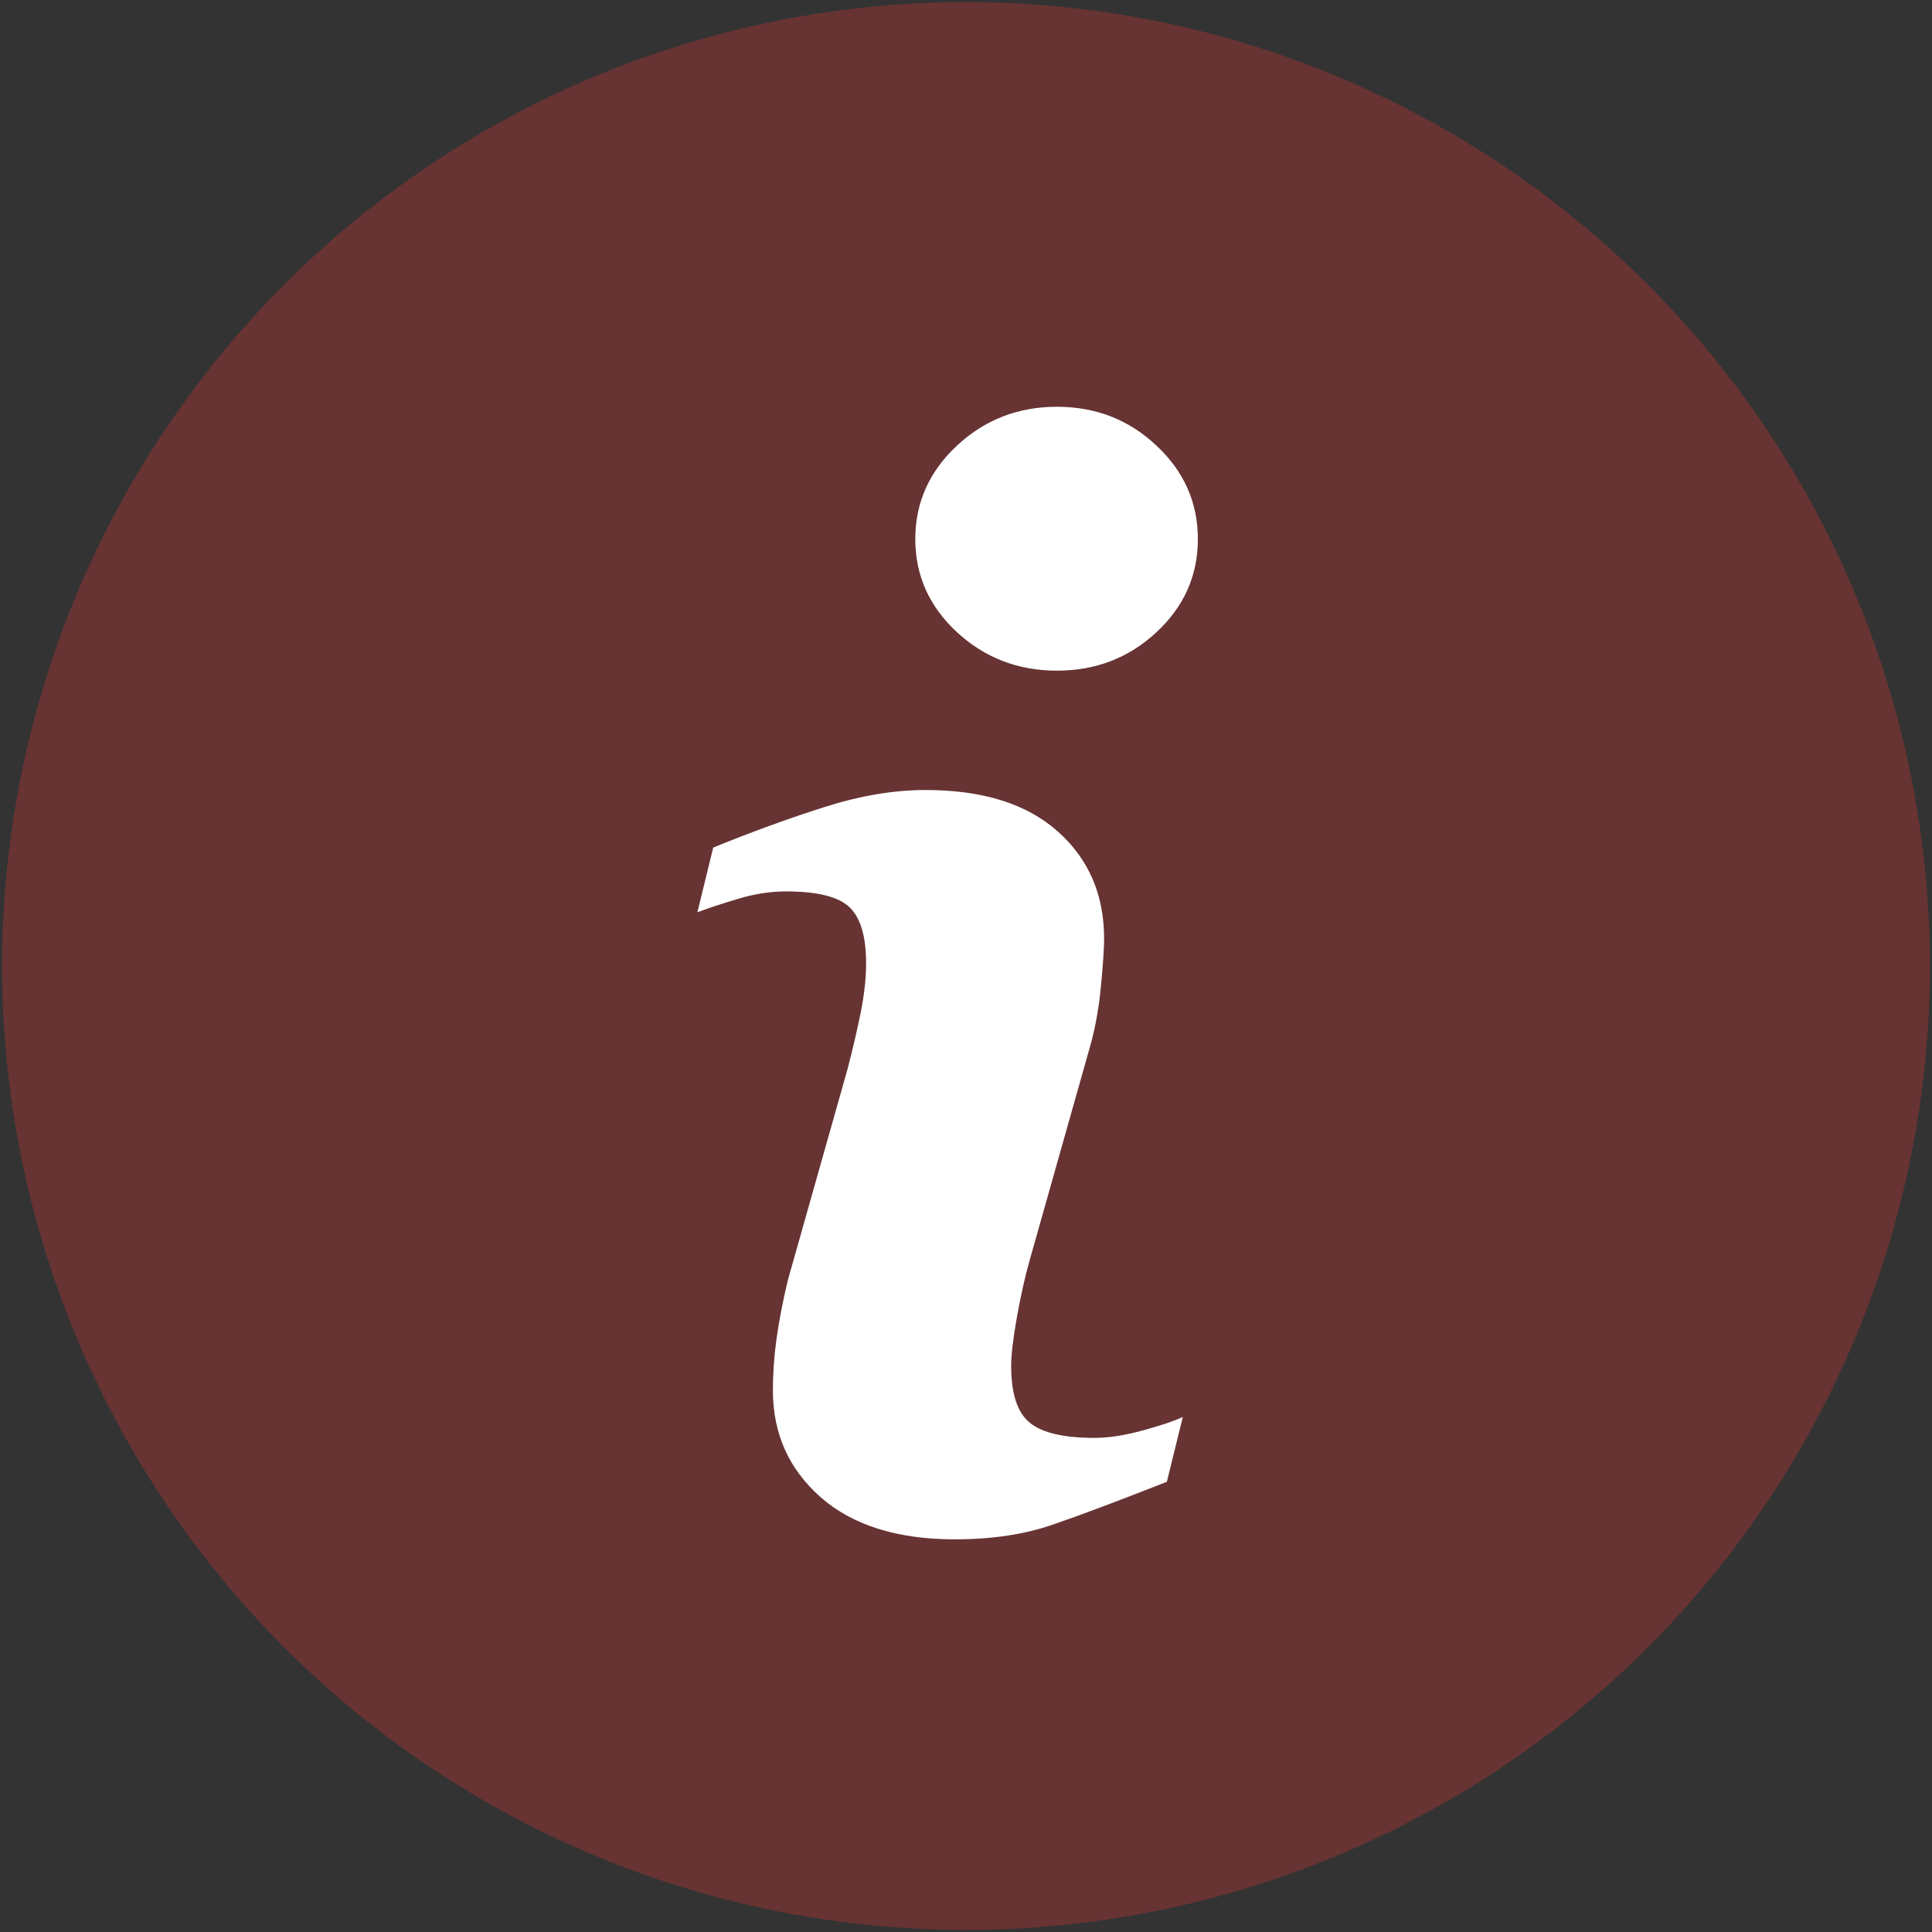 <?xml version="1.0" encoding="UTF-8"?>
<!-- Generator: Adobe Illustrator 12.0.0, SVG Export Plug-In . SVG Version: 6.00 Build 51448)  -->
<!DOCTYPE svg PUBLIC "-//W3C//DTD SVG 1.0//EN" "http://www.w3.org/TR/2001/REC-SVG-20010904/DTD/svg10.dtd">
<svg version="1.0" id="Layer_1" xmlns="http://www.w3.org/2000/svg" xmlns:xlink="http://www.w3.org/1999/xlink" width="234.277" height="234.277" viewBox="0 0 234.277 234.277" overflow="visible" enable-background="new 0 0 234.277 234.277" xml:space="preserve">
<rect x="0" y="0" width="234.277" height="234.277" fill="#333333" stroke="none"/>
<g id="XMLID_3_" opacity="0.3">
	<g>
		<circle fill="#E03332" cx="117.138" cy="117.138" r="116.888"/>
	</g>
	<g>
	</g>
</g>
<path fill="#FFFFFF" d="M138.644,173.439c-2.22,0.617-4.184,0.919-5.929,0.919c-3.717,0-6.335-0.603-7.84-1.839  c-1.505-1.206-2.26-3.52-2.26-6.88c0-1.332,0.23-3.313,0.697-5.929c0.47-2.616,0.991-4.946,1.569-6.975l7.167-25.365  c0.696-2.33,1.173-4.883,1.443-7.673c0.268-2.791,0.396-4.755,0.396-5.85c0-5.35-1.87-9.694-5.627-13.032  c-3.758-3.345-9.092-5.017-16.021-5.017c-3.844,0-7.91,0.682-12.222,2.053c-4.304,1.364-8.813,3.005-13.531,4.923l-1.918,7.847  c1.396-0.522,3.075-1.078,5.025-1.657c1.958-0.578,3.859-0.871,5.732-0.871c3.788,0,6.349,0.642,7.687,1.918  c1.34,1.276,2.013,3.536,2.013,6.801c0,1.808-0.221,3.788-0.656,5.977c-0.437,2.172-0.978,4.486-1.618,6.928l-7.199,25.46  c-0.64,2.664-1.1,5.073-1.394,7.198c-0.294,2.125-0.436,4.186-0.436,6.23c0,5.232,1.934,9.544,5.793,12.951  c3.869,3.395,9.29,5.105,16.267,5.105c4.532,0,8.513-0.603,11.945-1.807c3.433-1.173,8.028-2.918,13.768-5.169l1.935-7.862  C142.432,172.296,140.832,172.835,138.644,173.439z M140.23,54.033c-3.329-3.139-7.356-4.709-12.064-4.709s-8.752,1.57-12.12,4.709  c-3.369,3.139-5.057,6.92-5.057,11.335s1.688,8.18,5.057,11.296c3.368,3.106,7.412,4.661,12.12,4.661s8.735-1.554,12.064-4.661  c3.361-3.116,5.025-6.881,5.025-11.296S143.591,57.171,140.23,54.033z"/>
</svg>